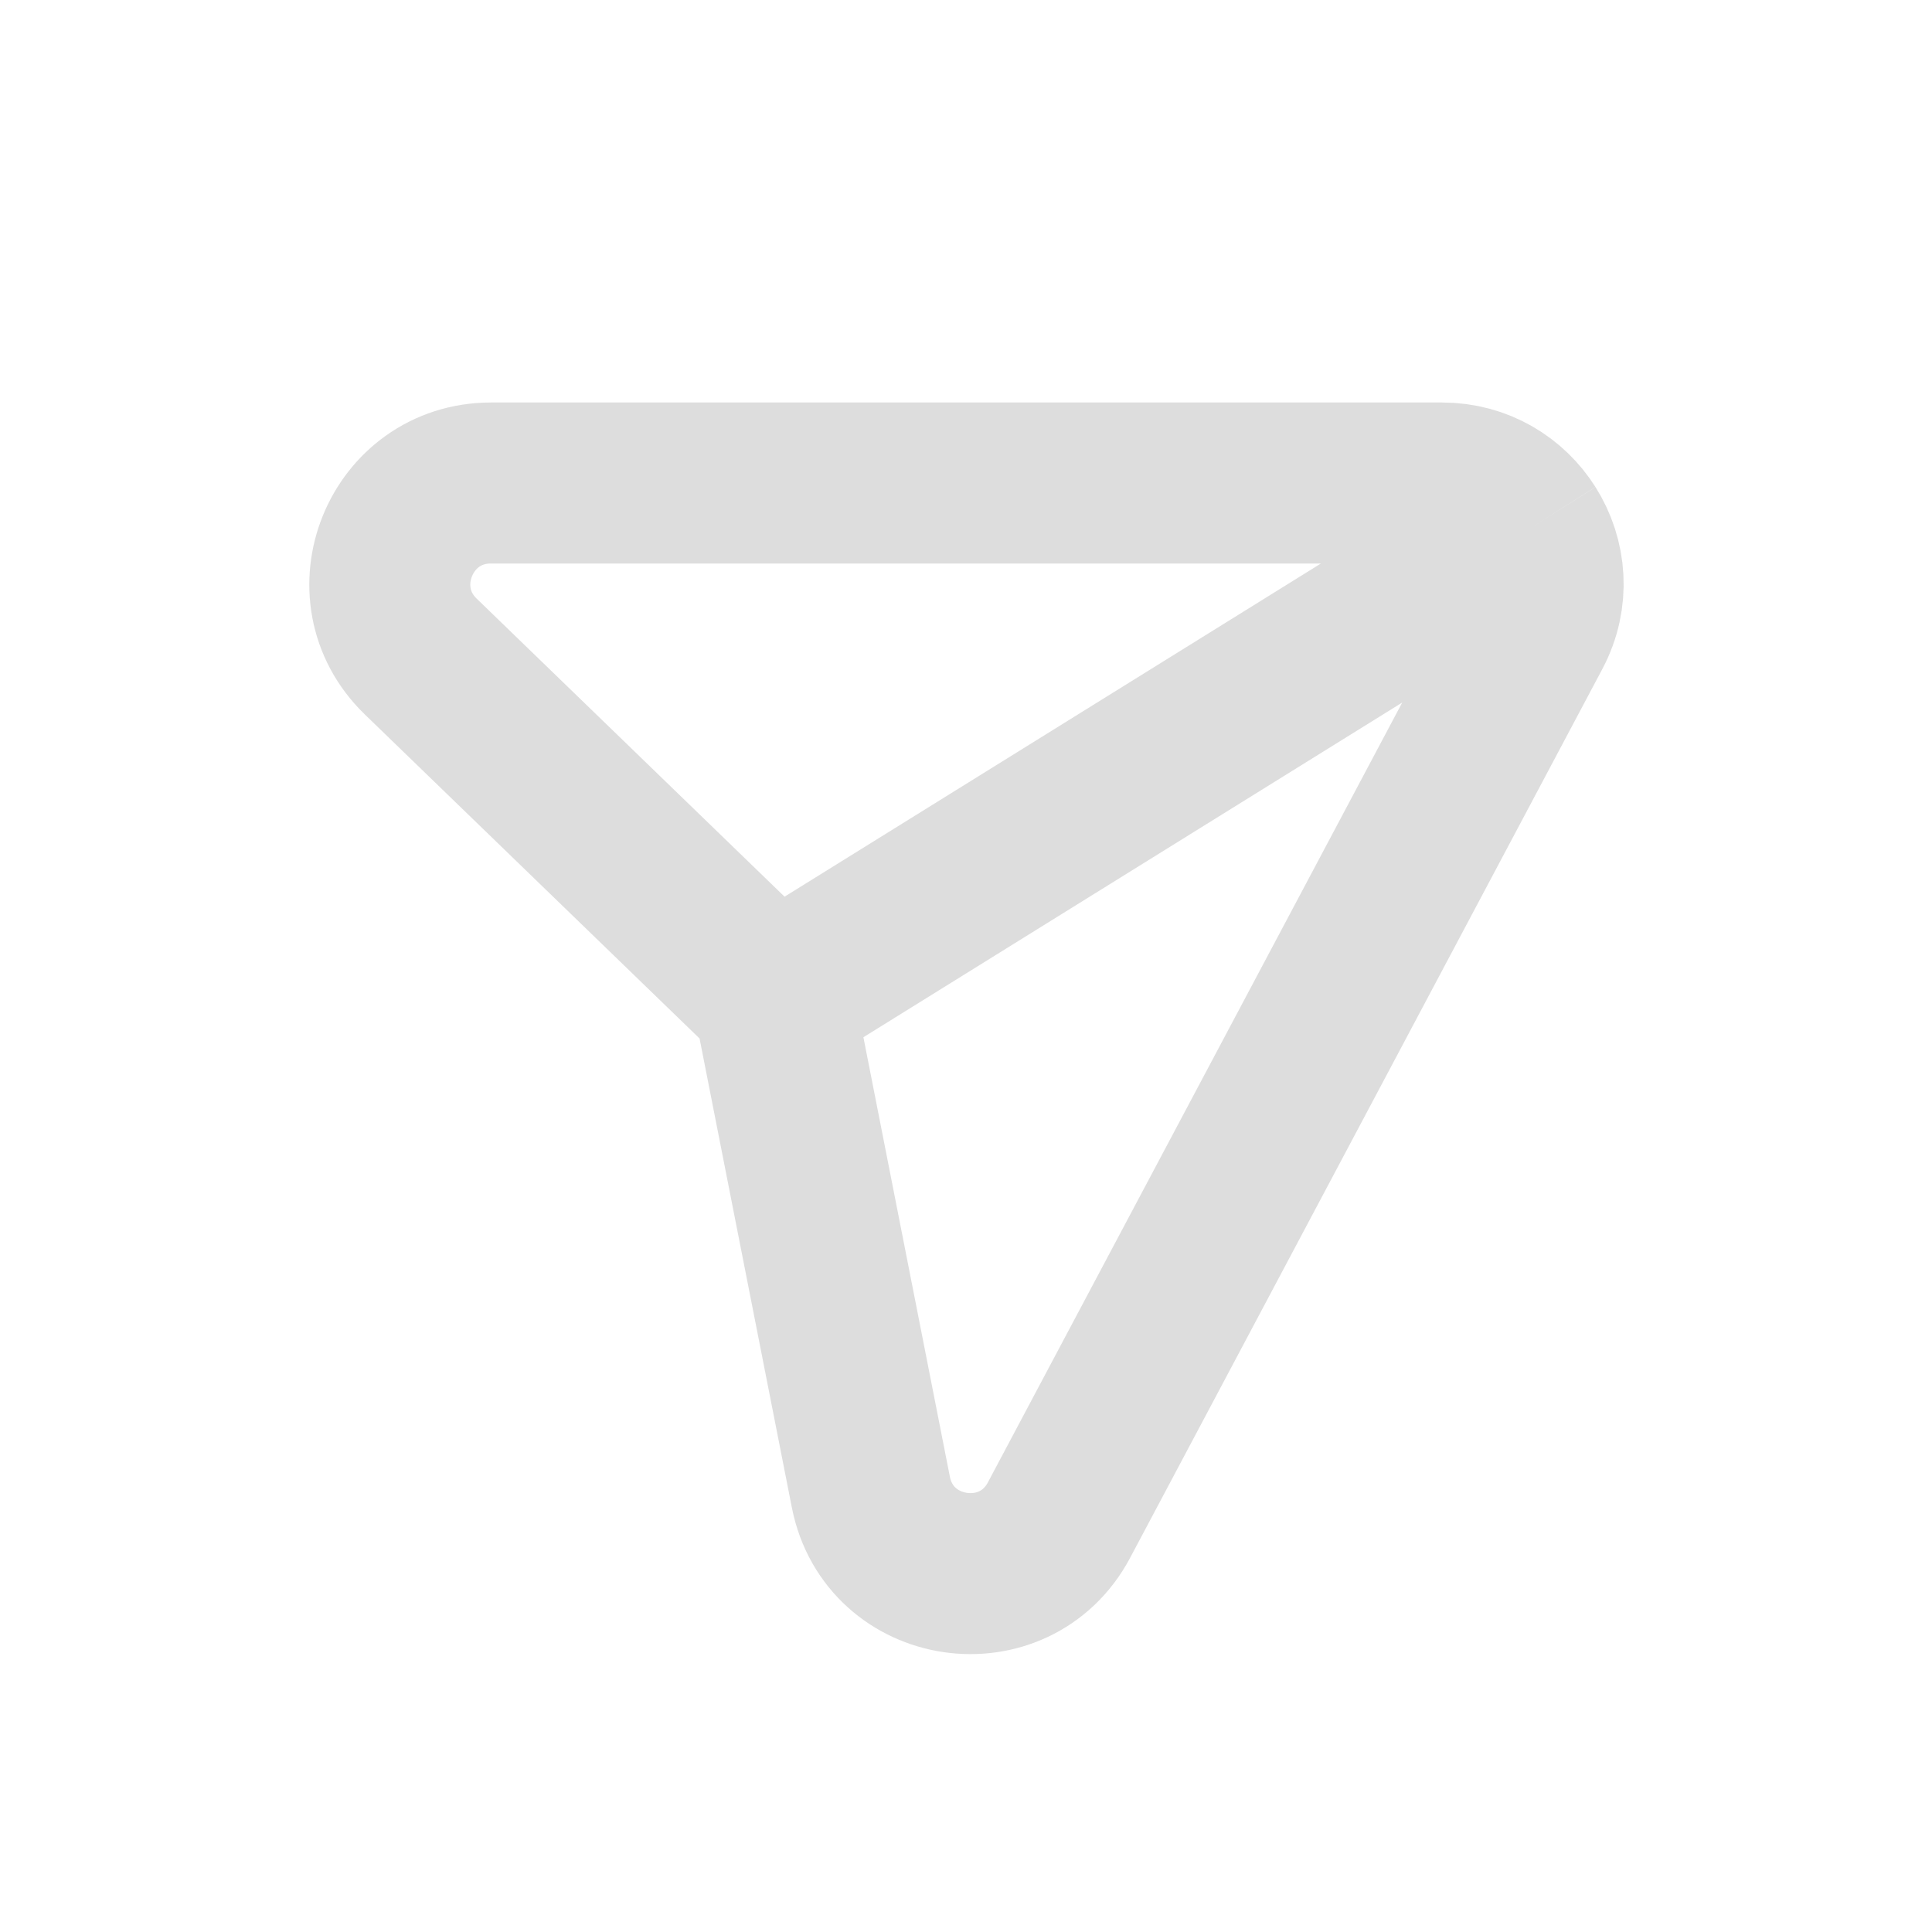 <?xml version="1.0" encoding="utf-8"?>
<svg width="24" height="24" viewBox="0 0 24 24" fill="none" xmlns="http://www.w3.org/2000/svg">
<path d="M9.611 12.4L10.818 18.535C11.046 19.694 12.603 19.924 13.156 18.882L19.021 7.843C19.248 7.416 19.201 6.944 18.974 6.584M9.611 12.4L5.226 8.155C4.417 7.371 4.972 6 6.099 6H17.913C18.376 6 18.757 6.241 18.974 6.584M9.611 12.4L18.974 6.584M19.055 6.533L18.974 6.584" stroke="#dddddd" stroke-width="2"/>
</svg>
